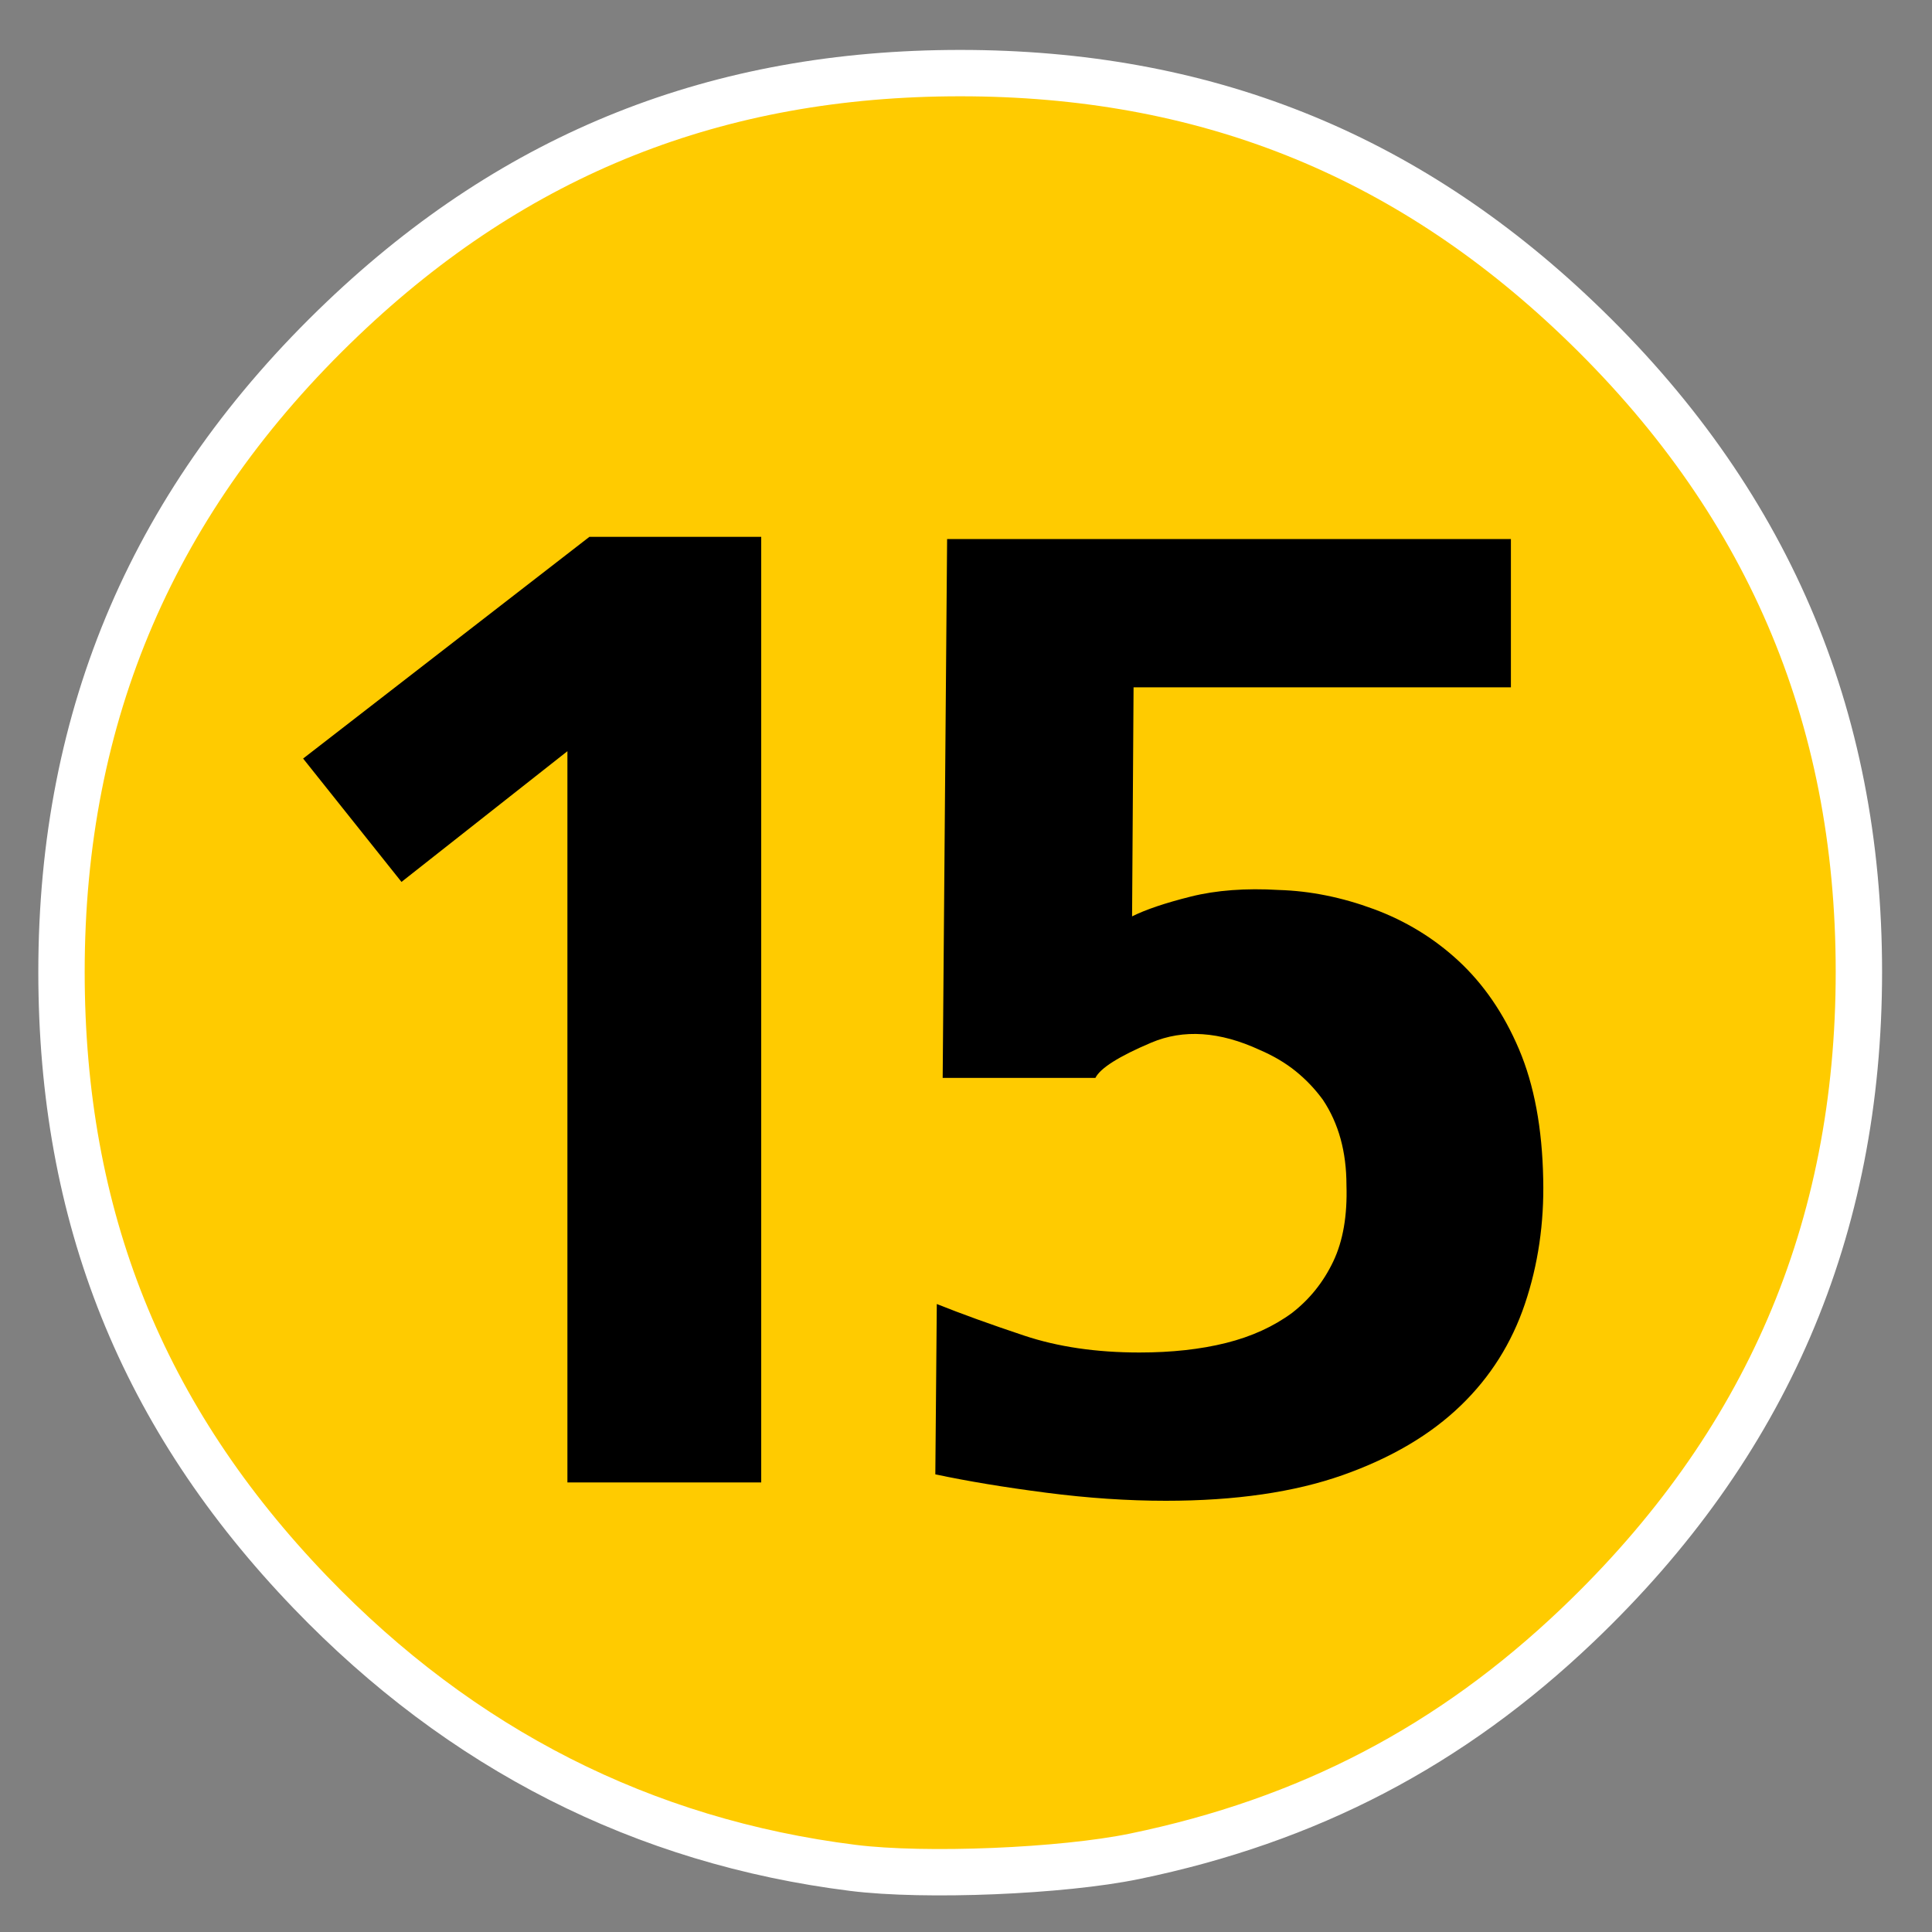 

<svg xmlns="http://www.w3.org/2000/svg" width="250" height="250" id="svg2" version="1.0">
  <rect width="100%" height="100%" fill="#808080" stroke="none"/>
  <defs id="defs4">
    
    
  </defs>
  
  
  <g id="layer1">
    <path style="fill:#ffcb00;fill-opacity:1;stroke:#ffffff;stroke-width:6;stroke-opacity:1" d="M 110.369,241.703 C 83.238,238.307 59.68,226.342 40.156,206.04 C 18.377,183.393 7.958,157.411 7.958,125.751 C 7.958,92.373 19.967,64.474 44.34,41.233 C 66.797,19.82 92.851,9.46 124.249,9.46 C 155.646,9.46 181.701,19.82 204.157,41.233 C 228.53,64.474 240.54,92.373 240.54,125.751 C 240.54,159.13 228.53,187.028 204.157,210.269 C 187.728,225.936 169.284,235.565 146.817,240.205 C 137.442,242.142 119.699,242.871 110.369,241.703 z" id="path2398"></path>
    <path style="font-size:11px;font-style:normal;font-variant:normal;font-weight:bold;font-stretch:normal;writing-mode:lr-tb;text-anchor:start;fill:#000000;fill-opacity:1;stroke:none;stroke-width:1px;stroke-linecap:butt;stroke-linejoin:miter;stroke-opacity:1;font-family:UnDotum" d="M 76.27,69.466 L 39.224,98.156 L 51.952,114.119 L 73.423,97.205 L 73.423,191.828 L 98.501,191.828 L 98.501,69.466 L 76.27,69.466 z" id="path3275"></path>
    <path transform="translate(-1.664,-36.688)" style="font-size:11px;font-style:normal;font-variant:normal;font-weight:bold;font-stretch:normal;writing-mode:lr-tb;text-anchor:start;fill:#000000;fill-opacity:1;stroke:none;stroke-width:1px;stroke-linecap:butt;stroke-linejoin:miter;stroke-opacity:1;font-family:UnDotum" d="M 201.355,189.279 C 201.231,182.692 200.188,177.087 198.224,172.464 C 196.26,167.84 193.632,164.01 190.338,160.971 C 187.172,158.057 183.531,155.839 179.414,154.318 C 175.297,152.797 171.212,151.974 167.157,151.851 C 162.85,151.595 159.05,151.88 155.757,152.703 C 152.464,153.526 149.93,154.381 148.155,155.266 L 148.347,125.63 L 197.175,125.63 L 197.175,106.438 L 124.22,106.438 L 123.646,176.169 L 143.407,176.169 C 144.041,174.901 146.448,173.381 150.628,171.608 C 154.809,169.836 159.495,170.152 164.687,172.556 C 166.461,173.318 168.013,174.237 169.343,175.314 C 170.672,176.39 171.844,177.624 172.856,179.016 C 173.869,180.539 174.629,182.218 175.135,184.054 C 175.641,185.891 175.895,187.885 175.895,190.038 C 176.022,193.966 175.453,197.259 174.187,199.919 C 172.921,202.578 171.148,204.795 168.867,206.569 C 166.459,208.344 163.608,209.643 160.315,210.466 C 157.021,211.289 153.285,211.701 149.106,211.701 C 143.532,211.701 138.56,210.972 134.19,209.515 C 129.82,208.058 126.052,206.695 122.886,205.427 L 122.695,227.467 C 126.877,228.356 131.66,229.148 137.043,229.844 C 142.426,230.54 147.587,230.888 152.527,230.888 C 161.523,230.888 169.155,229.779 175.425,227.562 C 181.695,225.345 186.792,222.337 190.715,218.537 C 194.515,214.865 197.27,210.495 198.981,205.427 C 200.691,200.359 201.483,194.977 201.355,189.279 L 201.355,189.279 z" id="flowRoot3322"></path>
  </g>
</svg>

